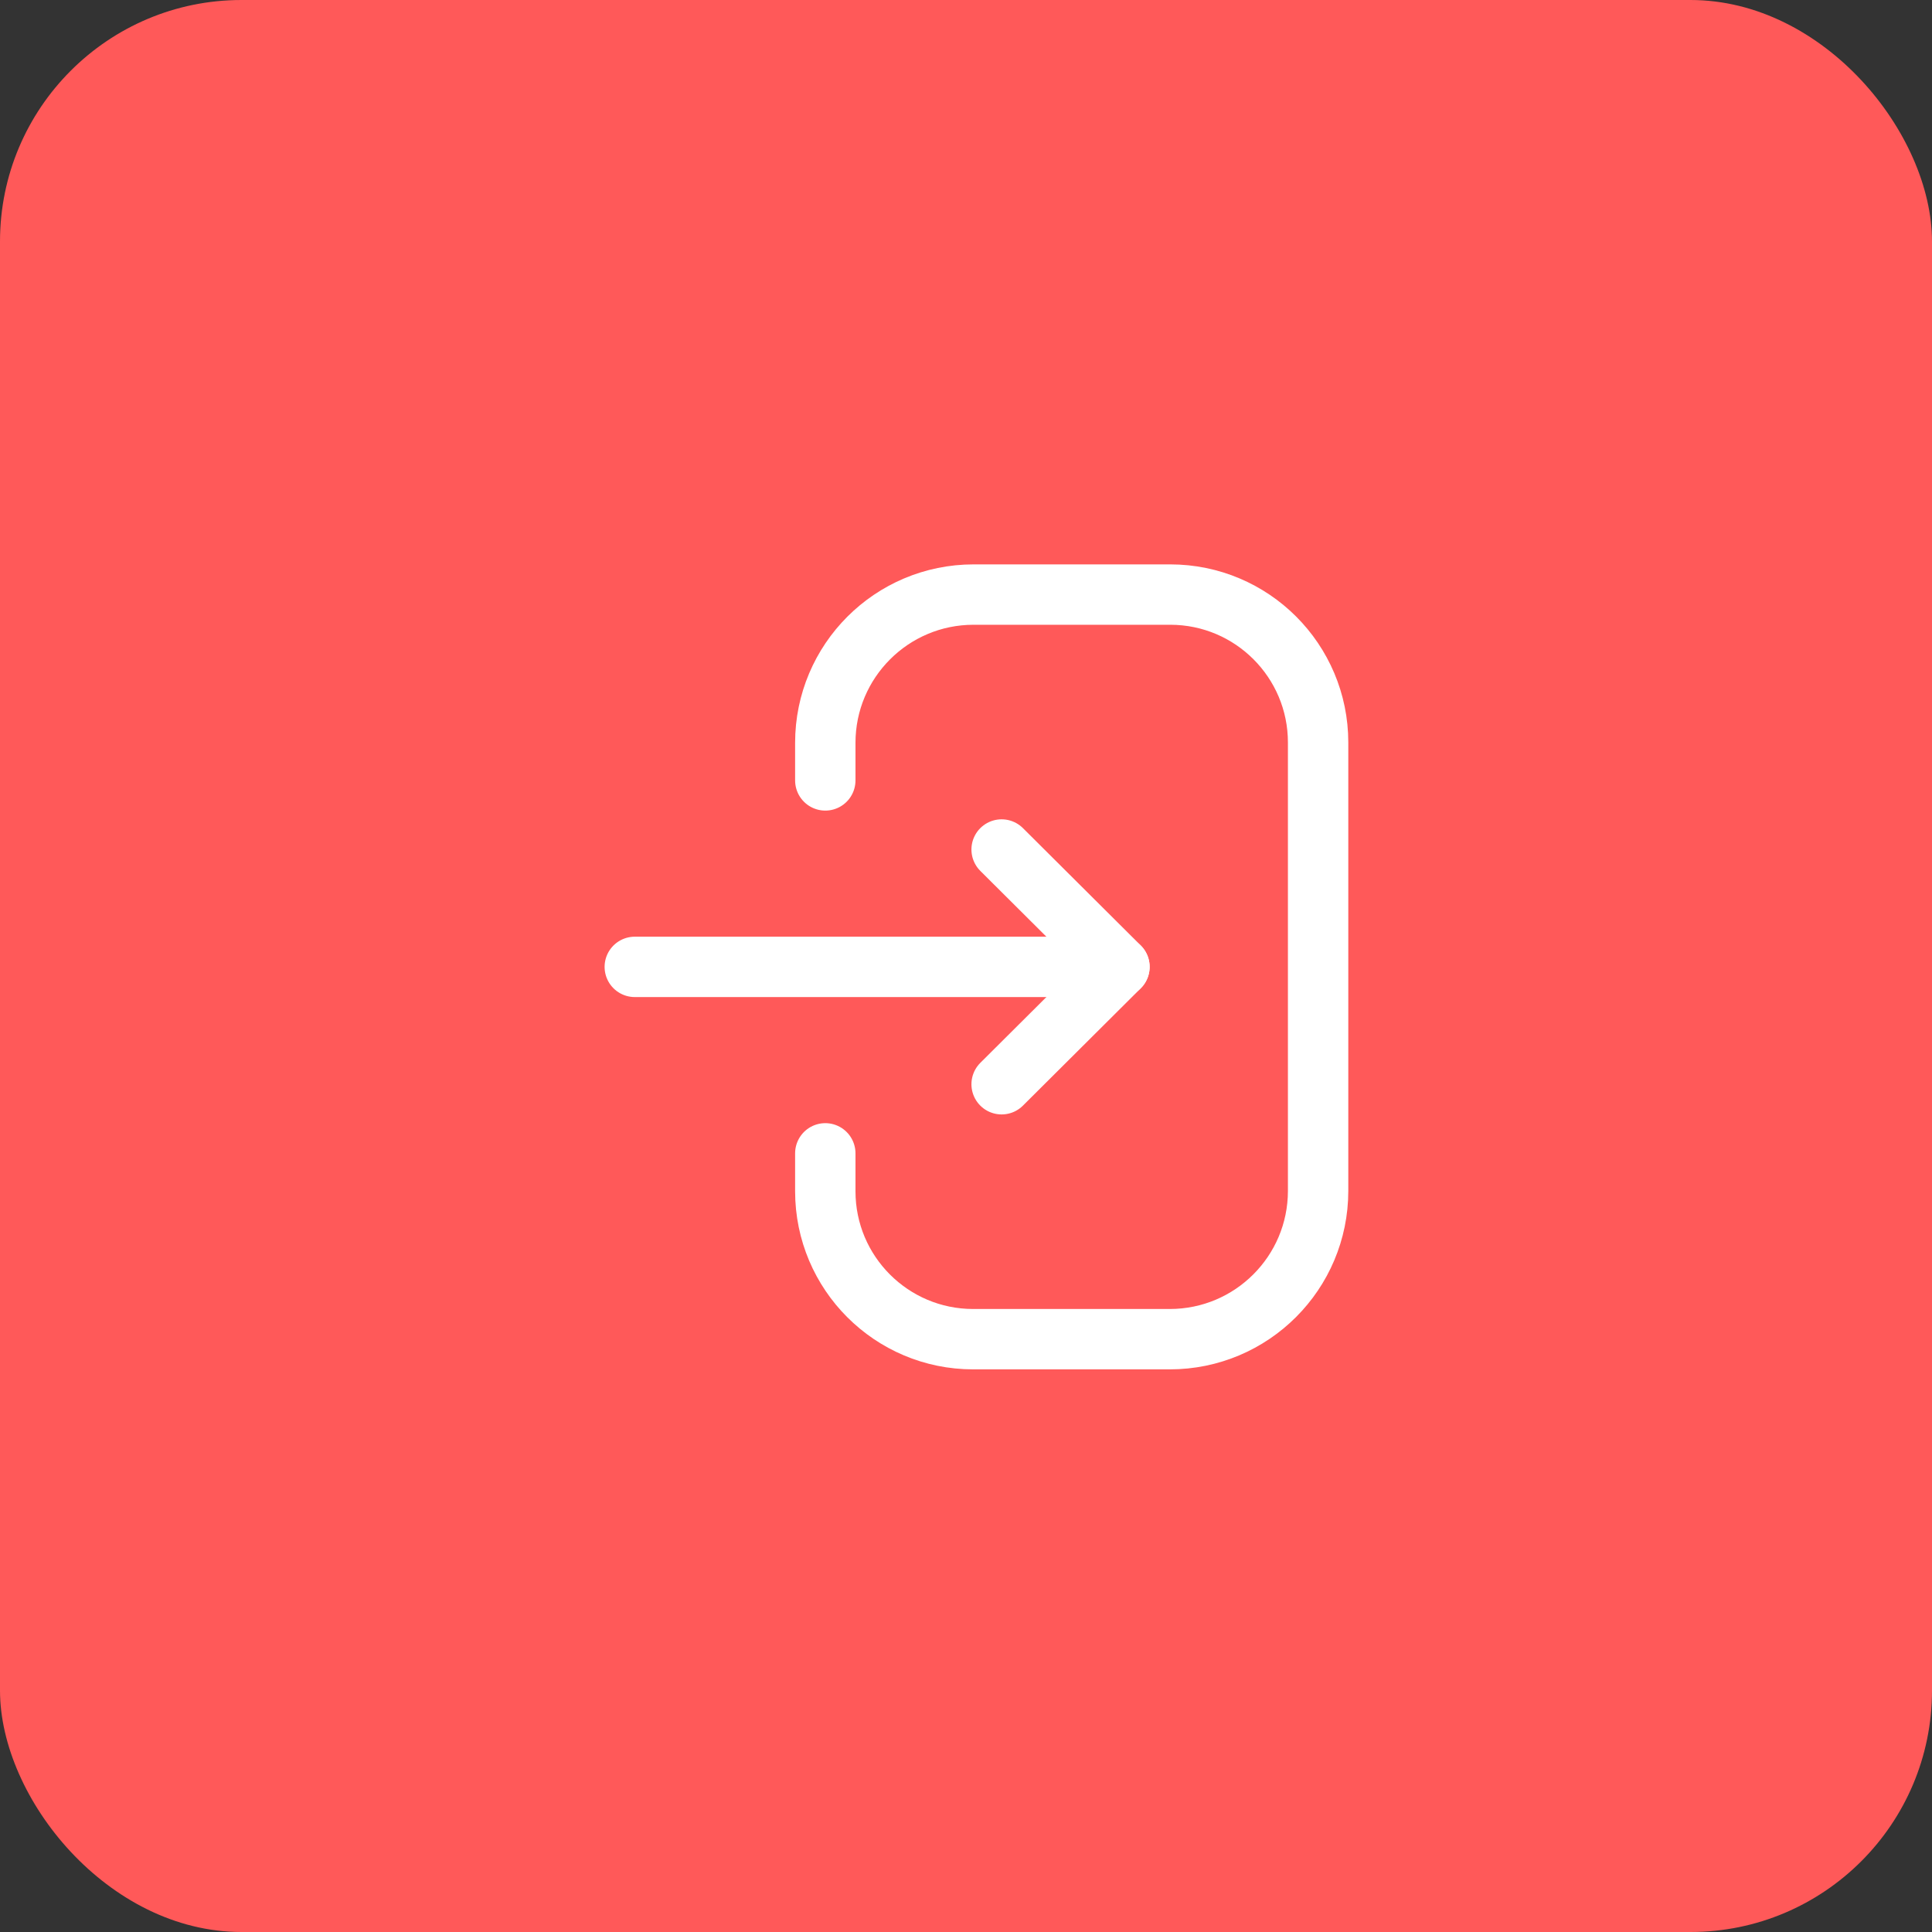 <svg xmlns="http://www.w3.org/2000/svg" fill="none" viewBox="0 0 64 64" height="64" width="64">
<rect x="0" y="0" width="64" height="64" fill="#333333" stroke="none"/>
<rect fill="#FF5959" rx="8" height="64" width="64"></rect>
<path stroke-linejoin="round" stroke-linecap="round" stroke-width="2" stroke="white" d="M37.083 32.029H21.028"></path>
<path stroke-linejoin="round" stroke-linecap="round" stroke-width="2" stroke="white" d="M33.18 28.141L37.084 32.029L33.18 35.917"></path>
<path stroke-linejoin="round" stroke-linecap="round" stroke-width="2" stroke="white" d="M27.339 25.852V24.608C27.339 21.895 29.538 19.696 32.252 19.696H38.764C41.471 19.696 43.664 21.889 43.664 24.596V39.449C43.664 42.163 41.464 44.362 38.751 44.362H32.237C29.532 44.362 27.339 42.168 27.339 39.462V38.206"></path>
</svg>

